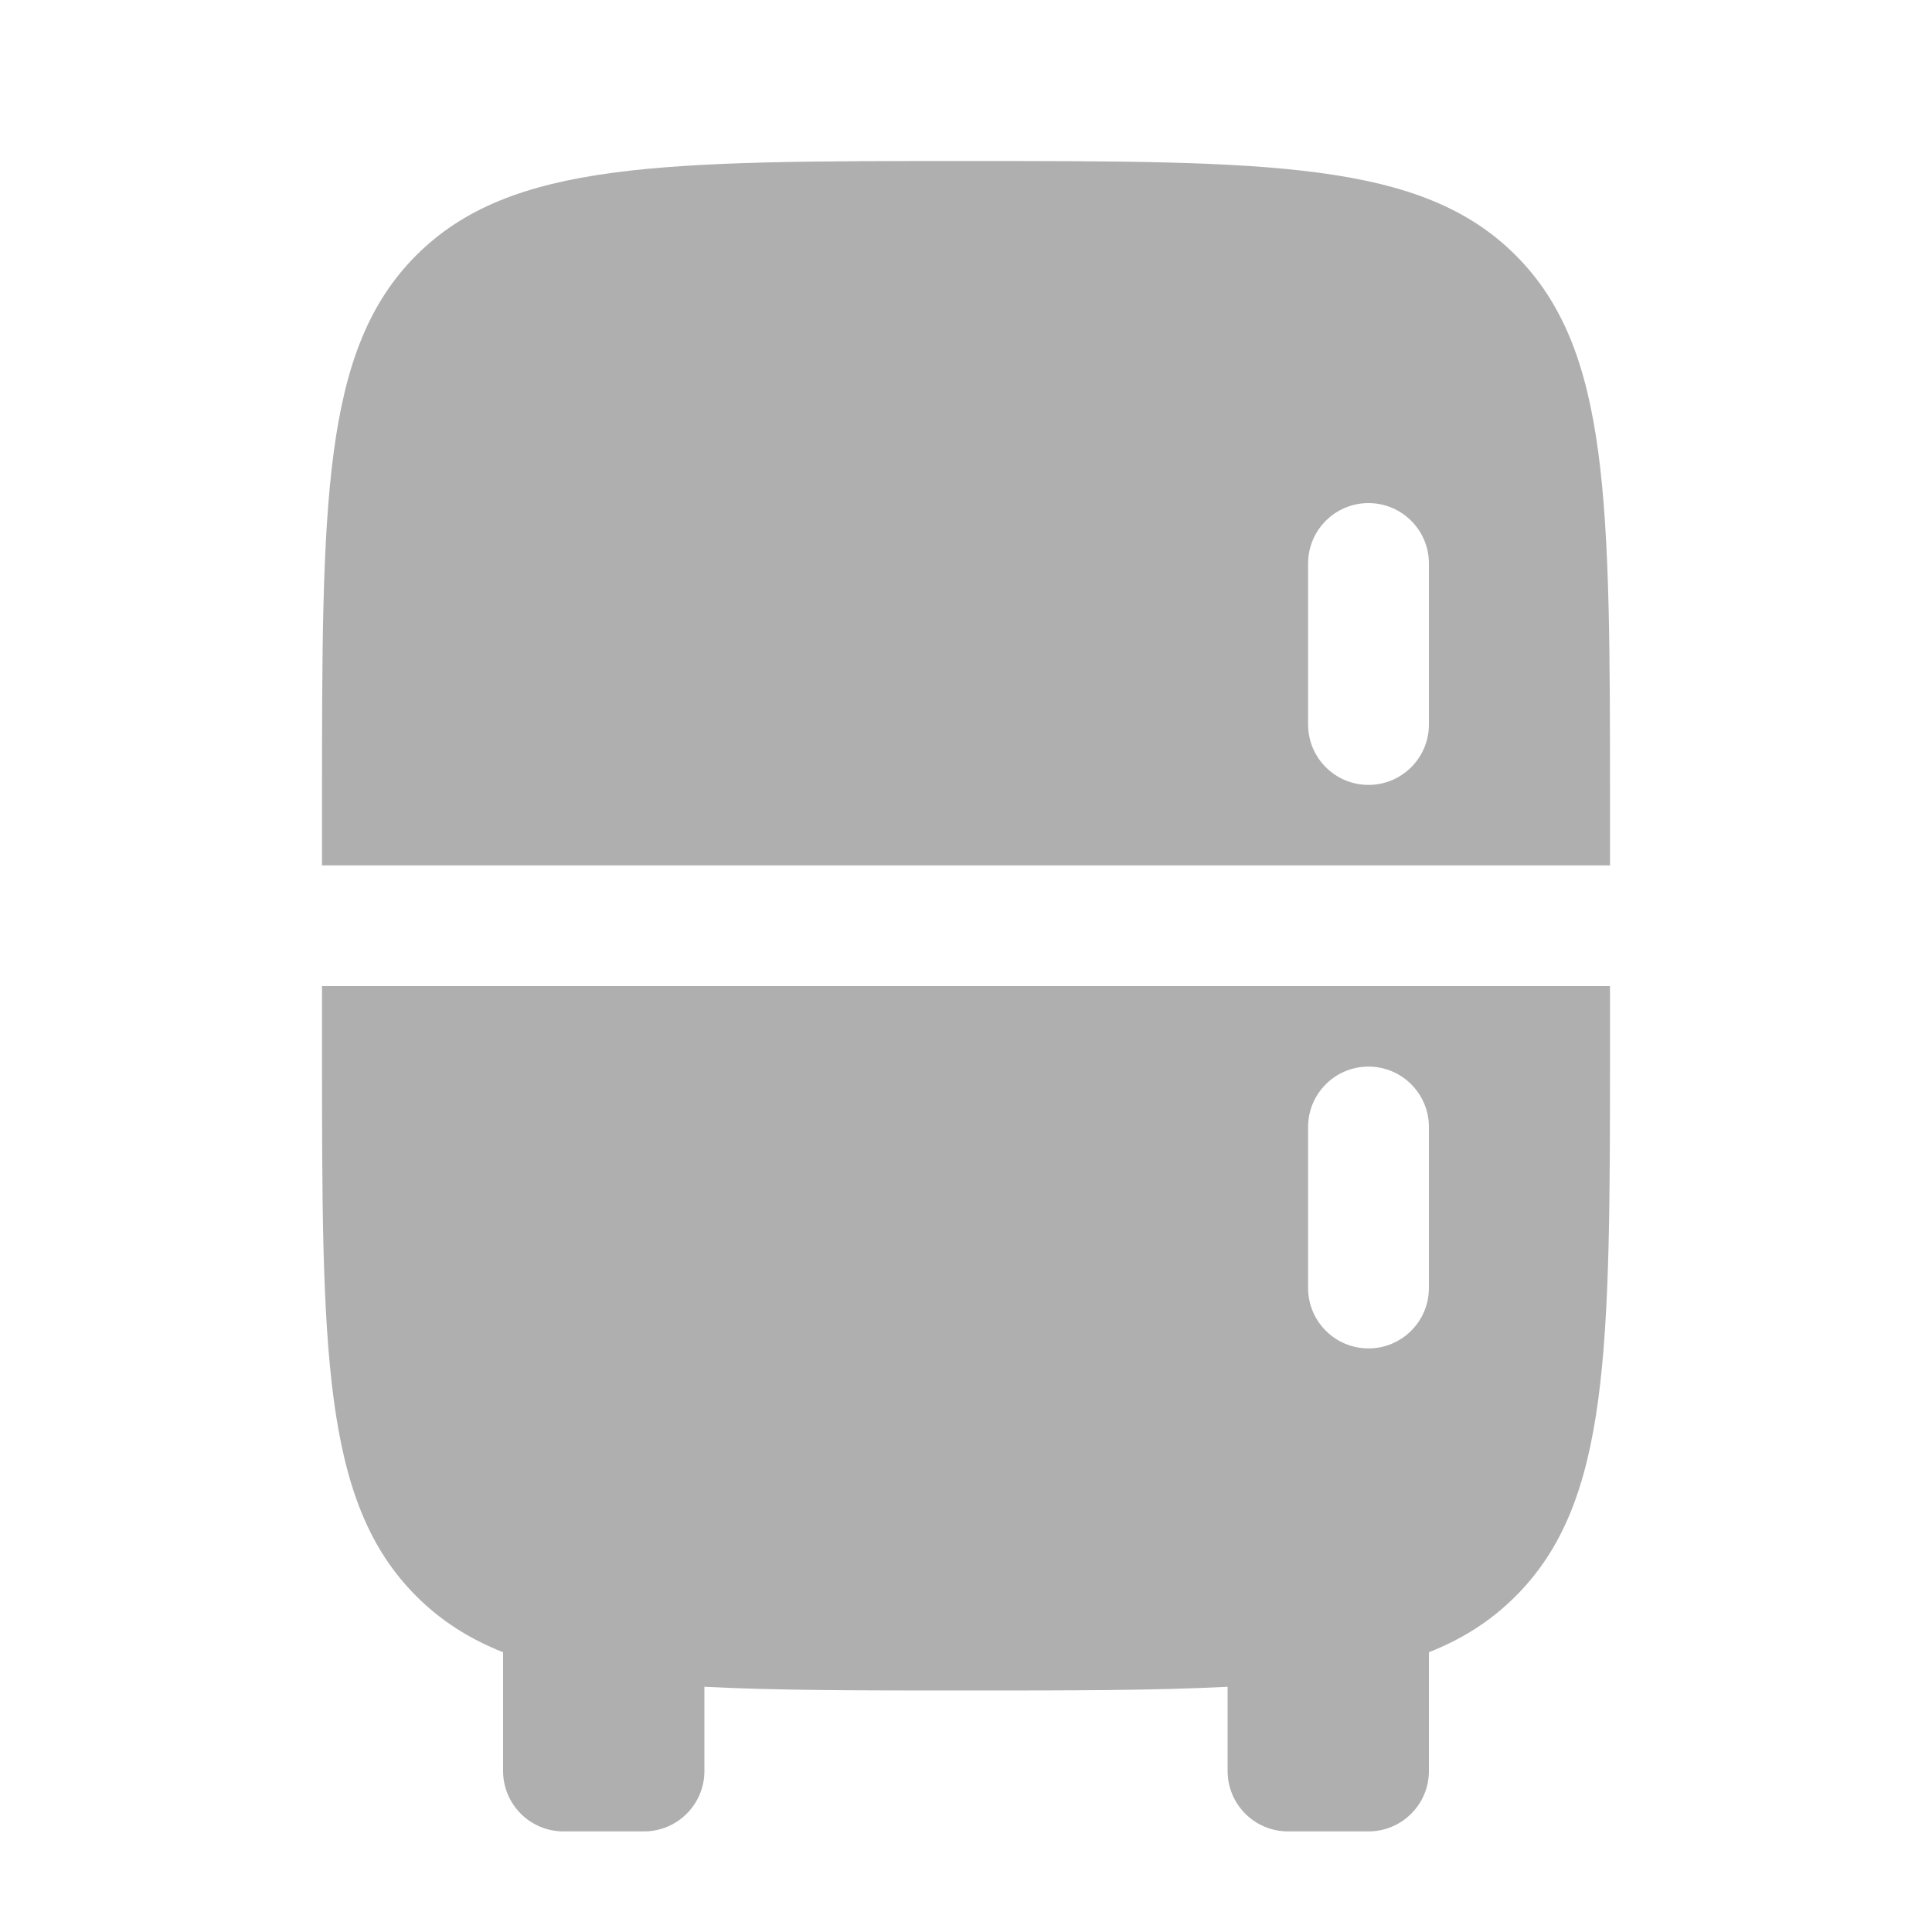 <?xml version="1.0" encoding="UTF-8"?> <svg xmlns="http://www.w3.org/2000/svg" width="30" height="30" viewBox="0 0 30 30" fill="none"><path fill-rule="evenodd" clip-rule="evenodd" d="M6.464 3.964C5 5.429 5 7.786 5 12.5V13.438H25V12.5C25 7.786 25 5.429 23.535 3.964C22.071 2.5 19.714 2.5 15 2.5C10.286 2.5 7.929 2.5 6.464 3.964ZM21.25 7.812C21.768 7.812 22.188 8.232 22.188 8.75V11.25C22.188 11.768 21.768 12.188 21.25 12.188C20.732 12.188 20.312 11.768 20.312 11.25V8.75C20.312 8.232 20.732 7.812 21.25 7.812Z" fill="#AFAFAF"></path><path fill-rule="evenodd" clip-rule="evenodd" d="M5 15.312V16.25C5 20.964 5 23.321 6.464 24.785C6.845 25.166 7.286 25.448 7.812 25.656V27.5C7.812 28.018 8.232 28.438 8.75 28.438H10C10.518 28.438 10.938 28.018 10.938 27.5V26.192C12.056 26.25 13.39 26.25 15 26.25C16.61 26.25 17.944 26.25 19.062 26.192V27.5C19.062 28.018 19.482 28.438 20 28.438H21.25C21.768 28.438 22.188 28.018 22.188 27.5V25.656C22.714 25.448 23.155 25.166 23.535 24.785C25 23.321 25 20.964 25 16.25V15.312H5ZM21.25 16.562C21.768 16.562 22.188 16.982 22.188 17.5V20C22.188 20.518 21.768 20.938 21.25 20.938C20.732 20.938 20.312 20.518 20.312 20V17.5C20.312 16.982 20.732 16.562 21.25 16.562Z" fill="#AFAFAF"></path></svg> 